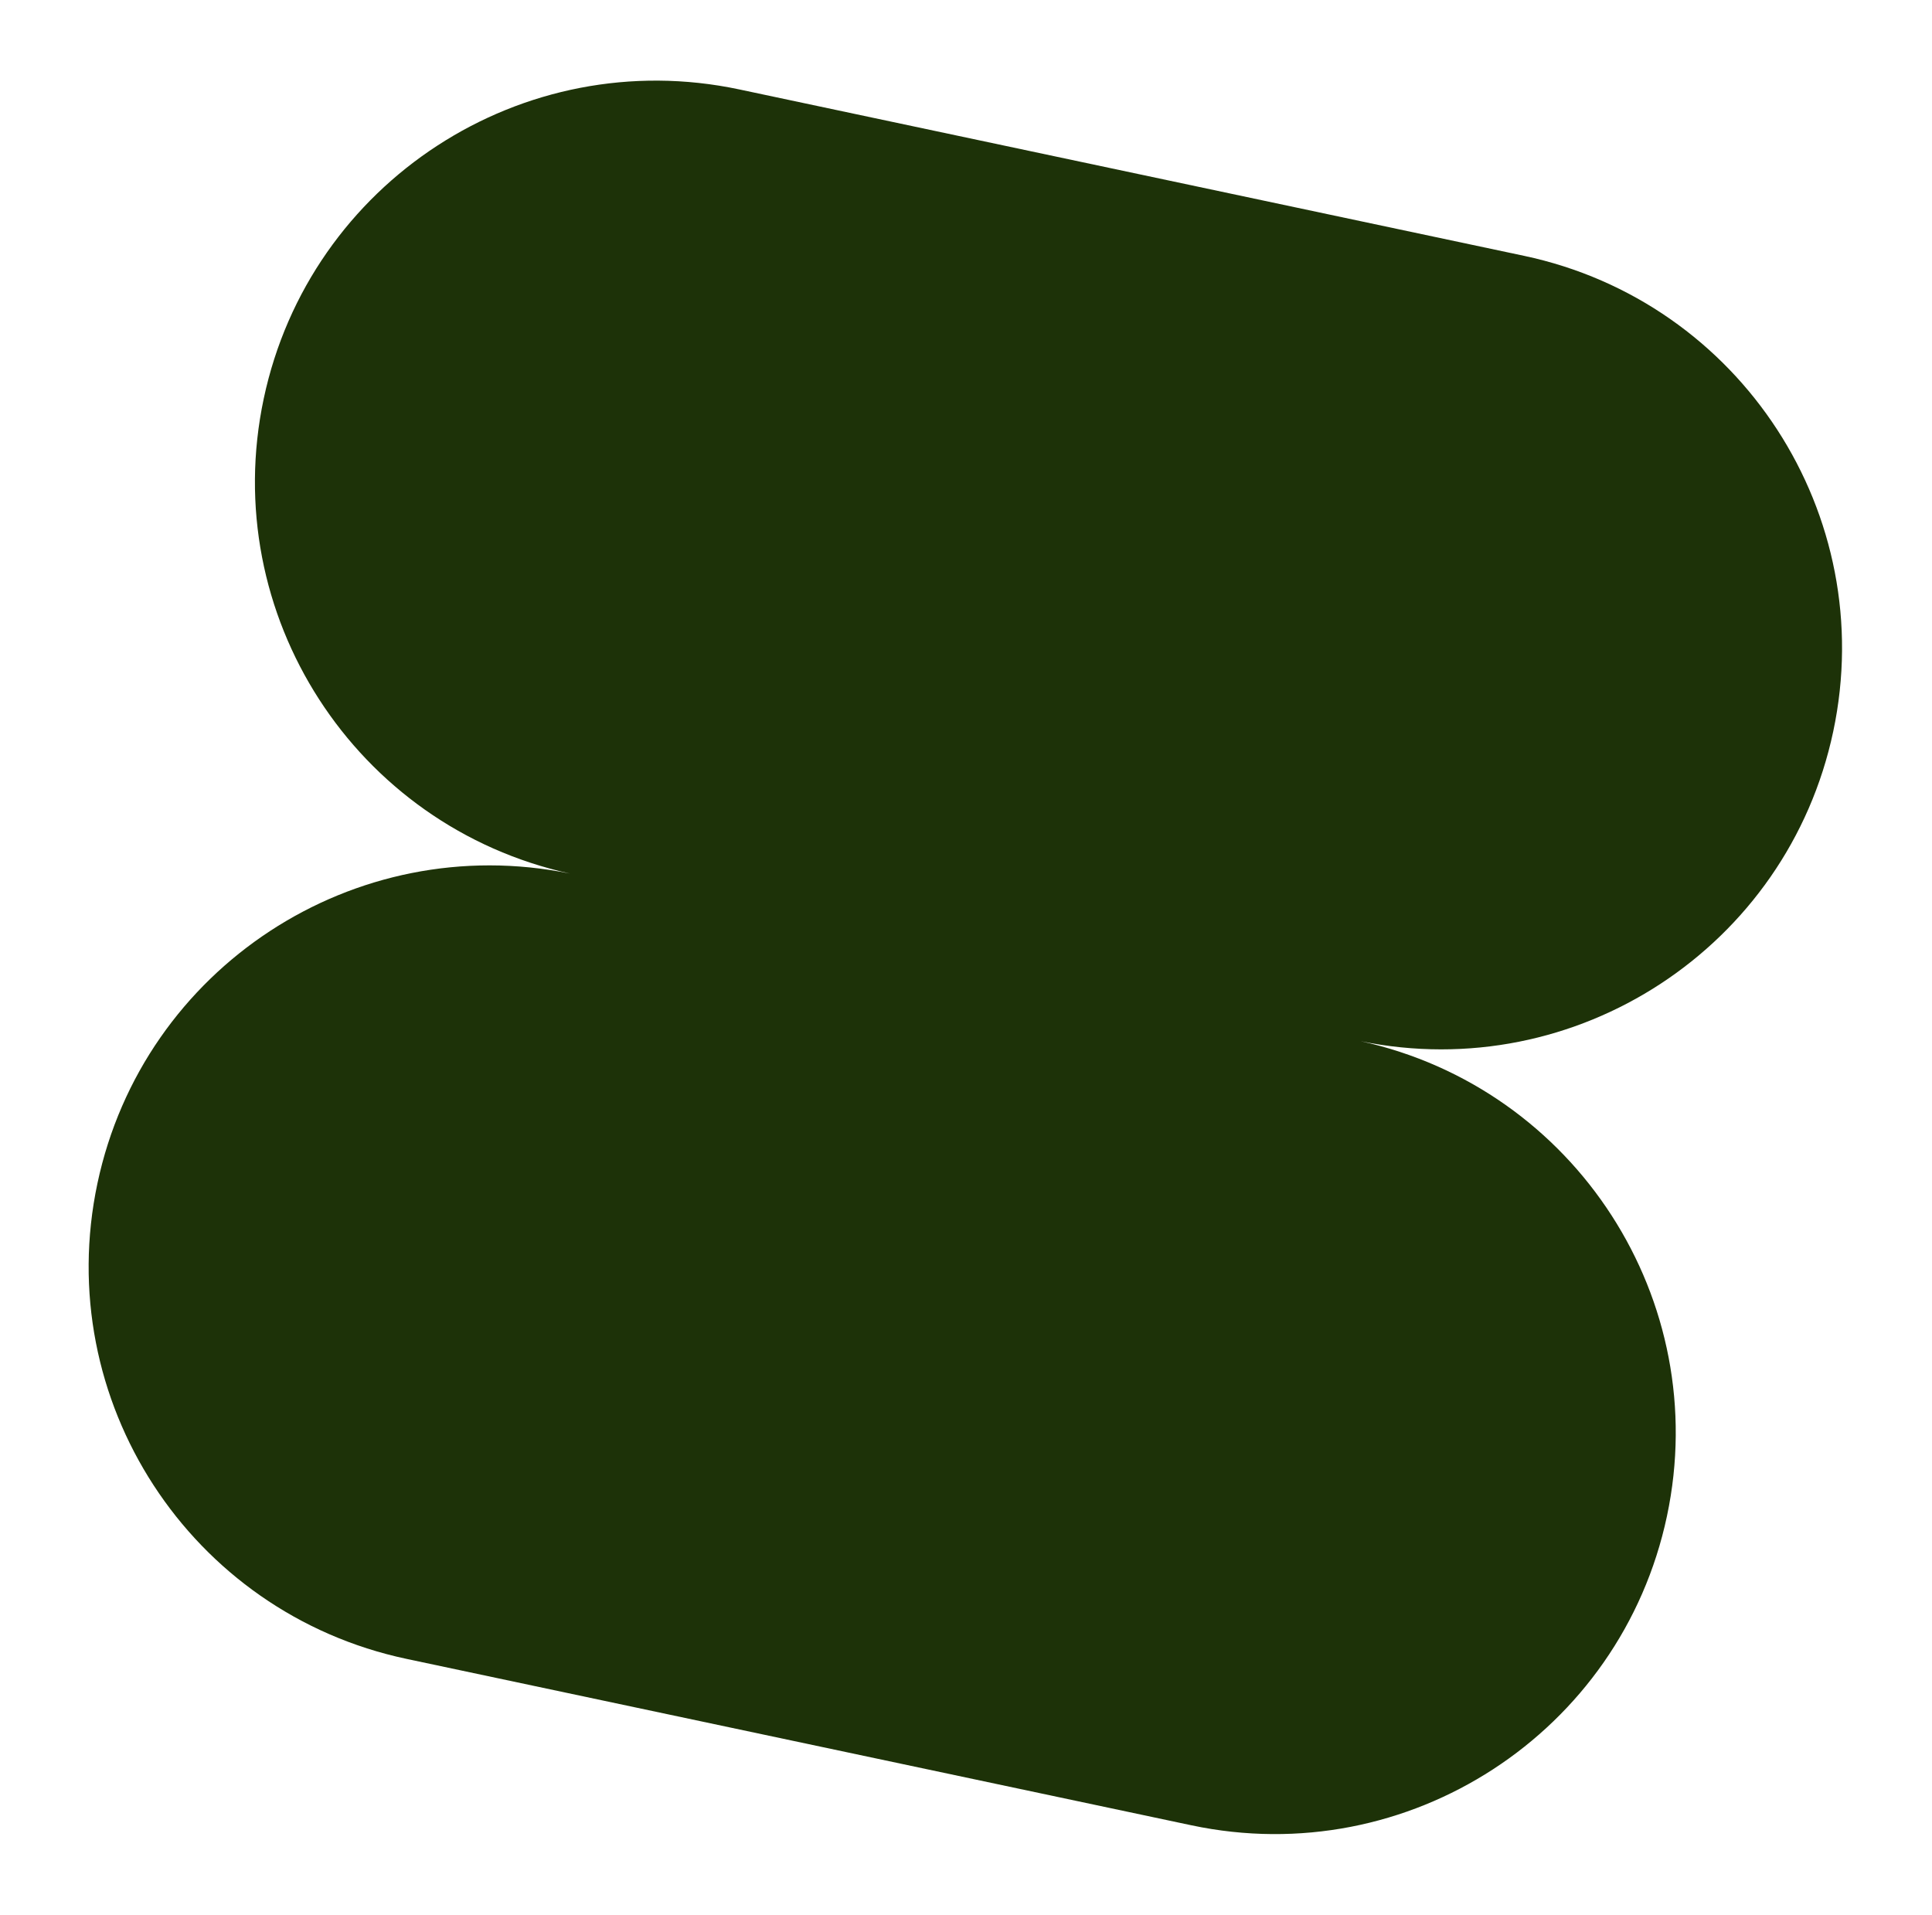 <svg width="112" height="111" viewBox="0 0 112 111" fill="none" xmlns="http://www.w3.org/2000/svg">
<path d="M69.066 105.814C81.628 108.478 93.971 100.453 96.635 87.891C99.287 75.383 91.344 63.094 78.876 60.358C91.379 62.914 103.624 54.907 106.275 42.401C108.939 29.838 100.914 17.494 88.352 14.831L42.858 5.184C30.296 2.521 17.952 10.546 15.289 23.108C12.637 35.616 20.579 47.905 33.047 50.642C20.543 48.087 8.301 56.093 5.649 68.598C2.985 81.161 11.01 93.504 23.572 96.168L69.066 105.814Z" fill="#1D3208"/>
</svg>
